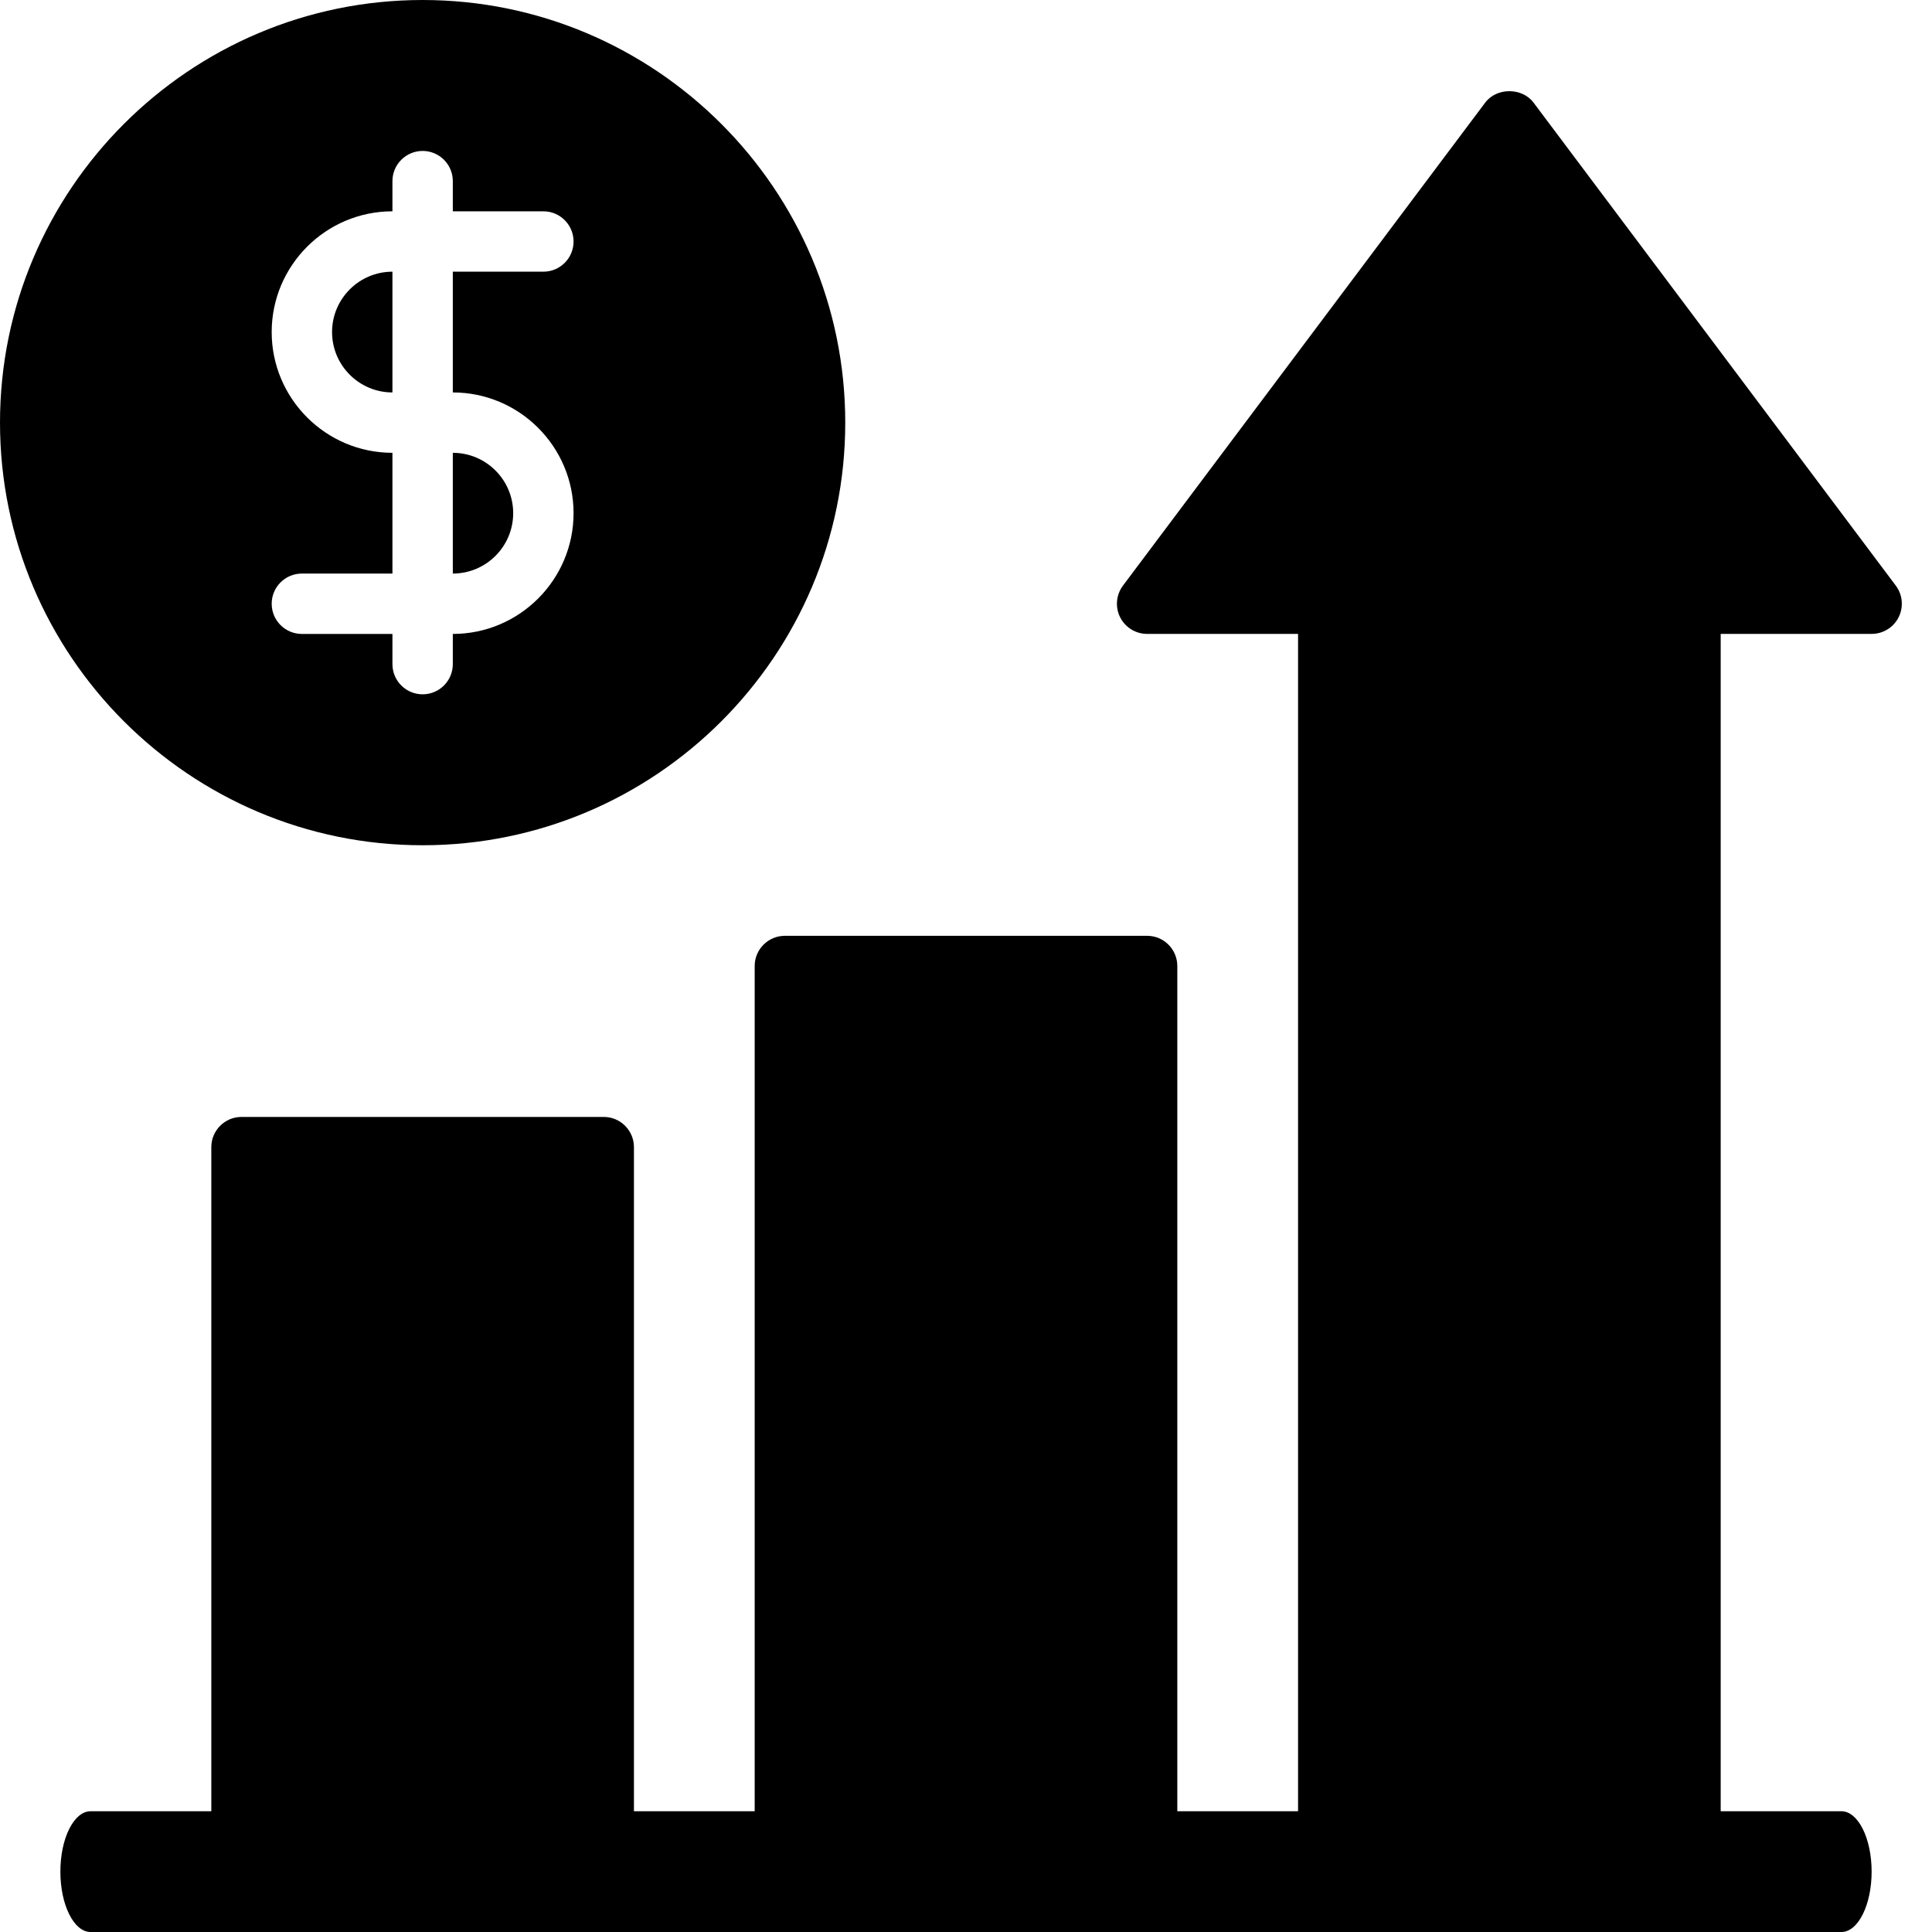 <svg xmlns="http://www.w3.org/2000/svg" width="48" height="48" viewBox="0 0 48 48" fill="none"><g id="Layer_1-2" clip-path="url(#clip0_1615_1967)"><g id="Graph"><path id="Vector" d="M12.75 12.75C12.75 11.923 12.077 11.25 11.25 11.25V14.25C12.077 14.25 12.75 13.577 12.75 12.75Z" fill="black"></path><path id="Vector_2" d="M9.75 6.75C8.923 6.75 8.25 7.423 8.25 8.25C8.25 9.077 8.923 9.75 9.75 9.75V6.75Z" fill="black"></path><path id="Vector_3" d="M10.5 21C16.29 21 21 16.29 21 10.5C21 4.71 16.29 0 10.5 0C4.71 0 0 4.71 0 10.5C0 16.29 4.71 21 10.5 21ZM6.75 8.25C6.75 6.596 8.096 5.25 9.75 5.25V4.5C9.75 4.086 10.086 3.75 10.5 3.75C10.914 3.75 11.25 4.086 11.25 4.5V5.25H13.5C13.914 5.25 14.25 5.586 14.25 6C14.25 6.414 13.914 6.75 13.5 6.75H11.25V9.75C12.904 9.75 14.25 11.096 14.25 12.75C14.25 14.404 12.904 15.75 11.25 15.75V16.5C11.25 16.914 10.914 17.25 10.5 17.25C10.086 17.25 9.75 16.914 9.75 16.5V15.75H7.5C7.086 15.75 6.75 15.414 6.75 15C6.75 14.586 7.086 14.25 7.5 14.25H9.75V11.25C8.096 11.25 6.75 9.904 6.75 8.25Z" fill="black"></path><path id="Vector_4" d="M15 27.75H6C5.586 27.75 5.25 28.086 5.25 28.5V45C5.25 45.414 5.586 45.75 6 45.75H15C15.414 45.75 15.75 45.414 15.75 45V28.5C15.75 28.086 15.414 27.75 15 27.75Z" fill="black"></path><path id="Vector_5" d="M28.5 23.25H19.5C19.086 23.25 18.75 23.586 18.75 24V45C18.75 45.414 19.086 45.75 19.5 45.75H28.5C28.914 45.75 29.25 45.414 29.25 45V24C29.25 23.586 28.914 23.25 28.5 23.25Z" fill="black"></path><path id="Vector_6" d="M45.75 45H2.25C1.836 45 1.5 45.672 1.5 46.5C1.5 47.328 1.836 48 2.25 48H45.75C46.164 48 46.5 47.328 46.5 46.5C46.5 45.672 46.164 45 45.75 45Z" fill="black"></path><path id="Vector_7" d="M47.1 14.549L38.1 2.549C37.817 2.171 37.183 2.171 36.9 2.549L27.9 14.549C27.73 14.777 27.702 15.08 27.829 15.335C27.956 15.589 28.216 15.749 28.5 15.749H32.25V44.999C32.25 45.413 32.586 45.749 33 45.749H42C42.414 45.749 42.75 45.413 42.75 44.999V15.749H46.5C46.784 15.749 47.044 15.589 47.171 15.335C47.298 15.08 47.271 14.777 47.1 14.549Z" fill="black"></path></g></g><defs><clipPath id="clip0_1615_1967"><rect width="48" height="48" fill="white"></rect></clipPath></defs></svg>